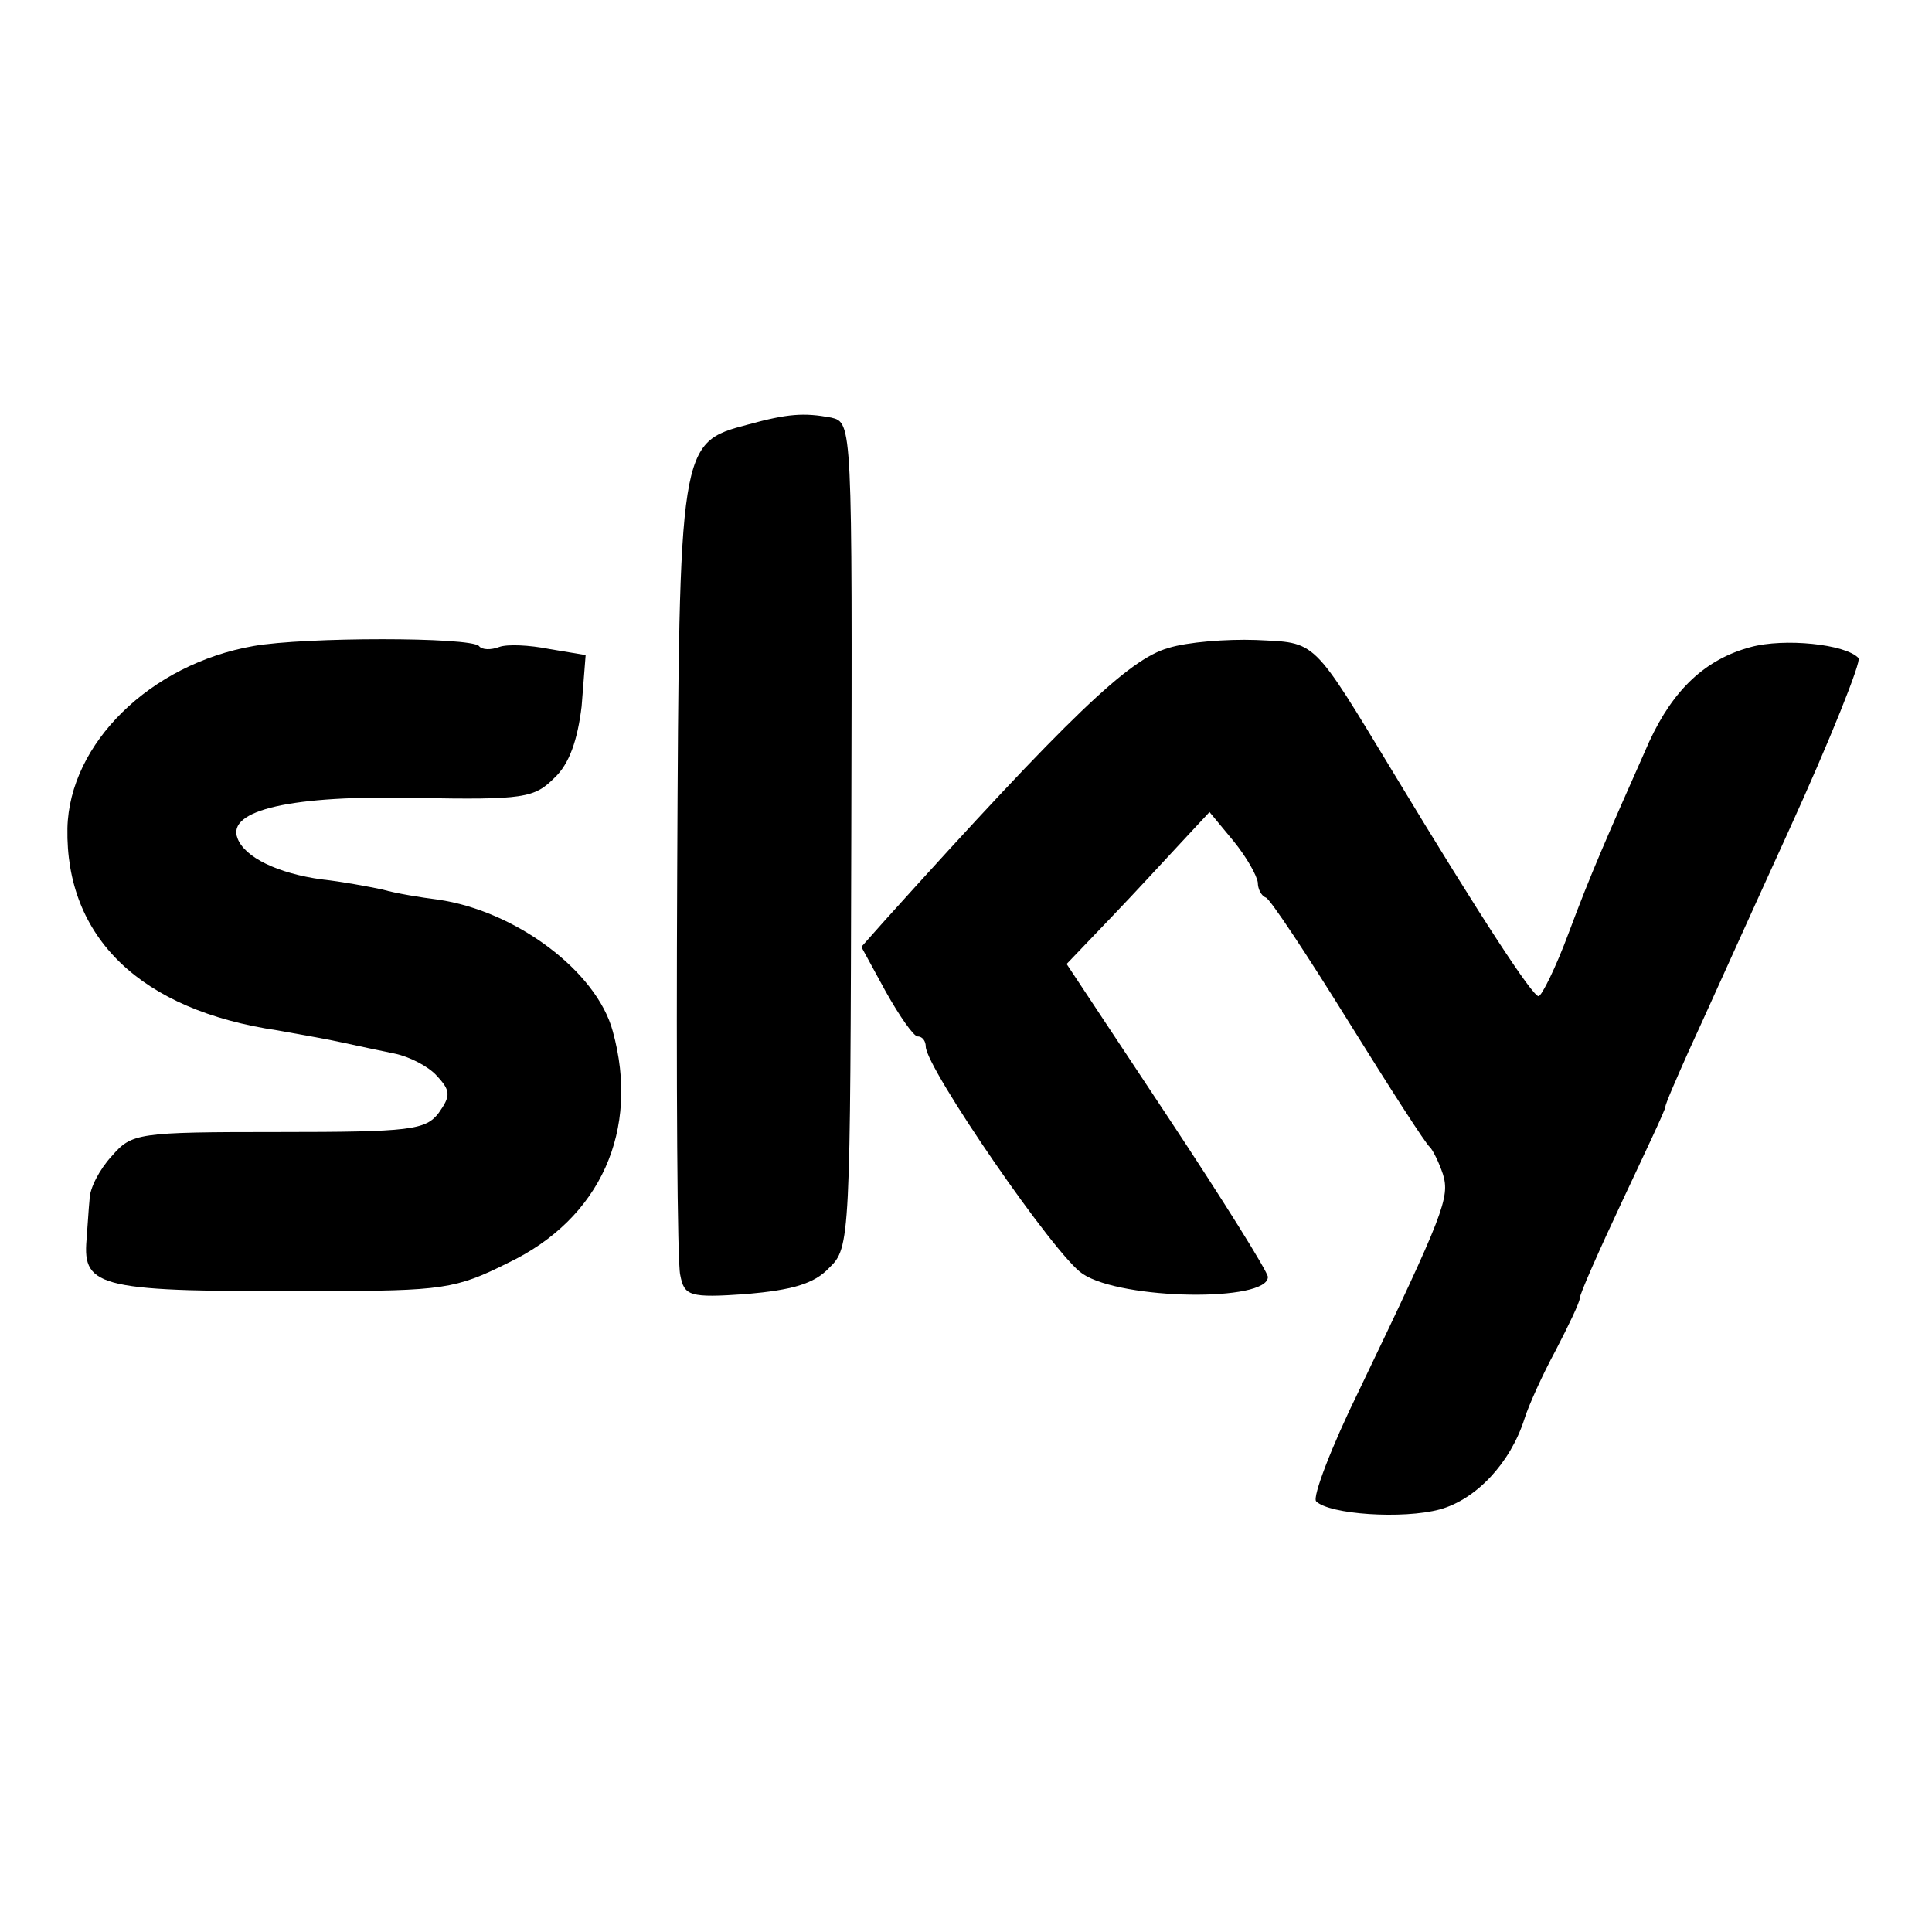 <?xml version="1.0" standalone="no"?>
<!DOCTYPE svg PUBLIC "-//W3C//DTD SVG 20010904//EN"
 "http://www.w3.org/TR/2001/REC-SVG-20010904/DTD/svg10.dtd">
<svg version="1.0" xmlns="http://www.w3.org/2000/svg"
 width="192pt" height="192pt" viewBox="0 0 192 192"
 preserveAspectRatio="xMidYMid meet">
<g transform="translate(0,192) scale(0.1,-0.1)"
fill="#000000" stroke="none">
<path d="M743 1498 c-68 -18 -68 -19 -70 -443 -1 -209 0 -390 3 -402 4 -21 9
-23 66 -19 45 4 67 10 82 26 21 20 21 28 22 430 1 409 1 410 -20 415 -27 5
-43 4 -83 -7z"/>
<path d="M252 1278 c-103 -18 -183 -97 -185 -181 -2 -109 73 -181 209 -201 22
-4 51 -9 64 -12 14 -3 37 -8 52 -11 15 -3 34 -13 42 -22 14 -15 14 -20 2 -37
-13 -17 -28 -19 -159 -19 -141 0 -146 -1 -166 -24 -12 -13 -22 -32 -22 -43 -1
-10 -2 -28 -3 -40 -4 -48 13 -52 231 -51 123 0 136 2 188 28 92 44 131 132
104 230 -16 60 -97 120 -174 131 -16 2 -41 6 -55 10 -14 3 -41 8 -60 10 -44 6
-77 22 -84 41 -11 28 54 43 178 40 107 -2 117 0 137 20 15 14 23 38 27 71 l4
51 -36 6 c-20 4 -42 5 -50 2 -8 -3 -17 -3 -20 1 -9 9 -173 9 -224 0z"/>
<path d="M1161 1276 c-39 -11 -98 -67 -281 -270 l-24 -27 24 -44 c14 -25 28
-45 32 -45 5 0 8 -5 8 -10 0 -21 129 -209 156 -226 39 -26 184 -28 184 -3 0 5
-45 77 -100 160 l-100 151 44 46 c25 26 56 60 71 76 l27 29 24 -29 c13 -16 23
-34 24 -41 0 -6 3 -13 8 -15 4 -1 41 -57 82 -123 41 -66 77 -122 81 -125 3 -3
9 -15 13 -27 7 -23 1 -39 -83 -214 -28 -57 -47 -107 -43 -111 13 -13 86 -18
123 -8 36 10 70 46 84 90 4 13 18 44 31 68 13 25 24 48 24 52 0 4 19 47 42 96
23 49 43 91 43 94 0 3 11 28 23 55 13 28 57 126 99 218 42 92 73 170 70 173
-13 14 -74 20 -107 11 -45 -12 -77 -42 -101 -94 -43 -97 -58 -131 -80 -190
-13 -35 -27 -63 -30 -63 -6 0 -56 76 -143 220 -83 137 -77 131 -138 134 -29 1
-68 -2 -87 -8z"/>
</g>
</svg>
